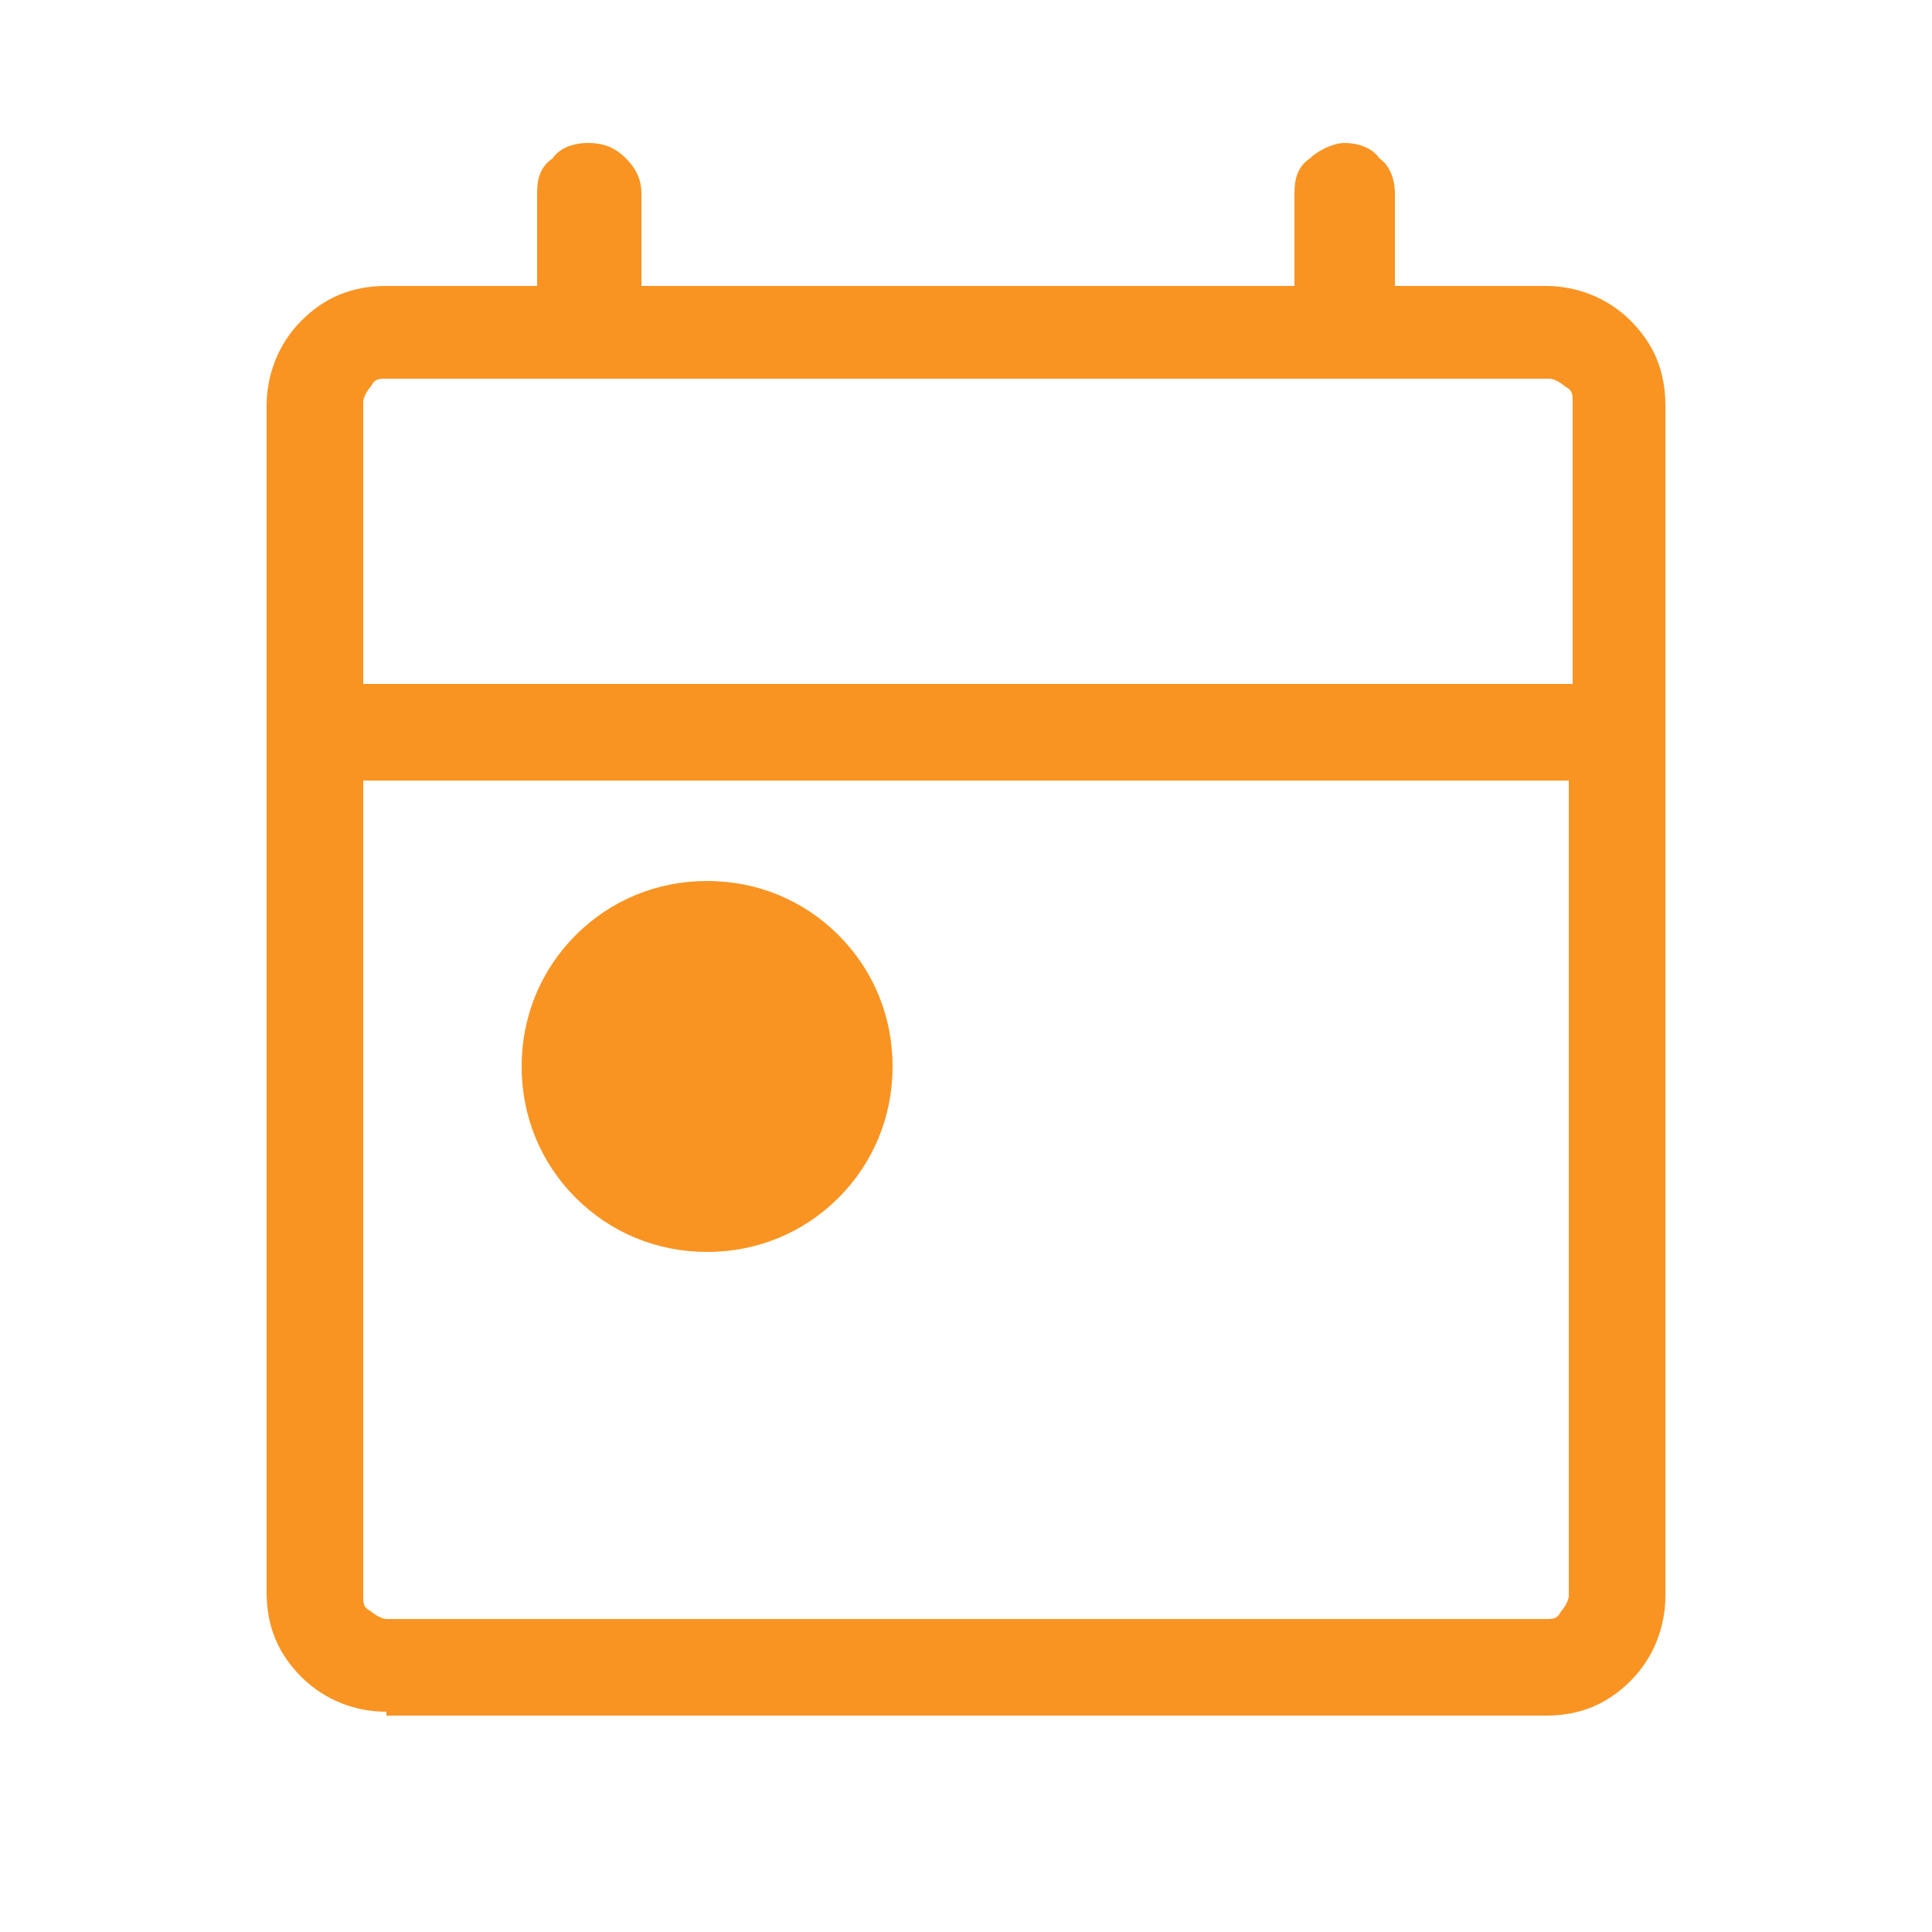 <?xml version="1.0" encoding="UTF-8"?>
<svg xmlns="http://www.w3.org/2000/svg" version="1.1" viewBox="0 0 50 50">
  <!-- Generator: Adobe Illustrator 29.0.0, SVG Export Plug-In . SVG Version: 2.1.0 Build 186)  -->
  <defs>
    <style>
      .st0 {
        fill: #f99422;
      }

      .st1 {
        display: none;
      }
    </style>
  </defs>
  <g id="Layer_2" class="st1">
    <path class="st0" d="M25,45.3c-2.8,0-5.4-.5-7.9-1.6-2.5-1.1-4.6-2.5-6.5-4.4-1.8-1.8-3.3-4-4.4-6.5-1.1-2.5-1.6-5.1-1.6-7.9s.5-5.4,1.6-7.9c1.1-2.5,2.5-4.6,4.4-6.4,1.8-1.8,4-3.3,6.5-4.3,2.5-1.1,5.1-1.6,7.9-1.6s5.4.5,7.9,1.6,4.6,2.5,6.4,4.3,3.3,4,4.3,6.4c1.1,2.5,1.6,5.1,1.6,7.9s-.5,5.4-1.6,7.9c-1.1,2.5-2.5,4.6-4.3,6.5-1.8,1.8-4,3.3-6.4,4.4-2.5,1.1-5.1,1.6-7.9,1.6ZM25,42.9c5,0,9.2-1.7,12.7-5.2,3.5-3.5,5.2-7.7,5.2-12.7s-1.7-9.2-5.2-12.7-7.7-5.2-12.7-5.2-9.2,1.7-12.7,5.2c-3.5,3.5-5.2,7.7-5.2,12.7s1.7,9.2,5.2,12.7c3.5,3.5,7.7,5.2,12.7,5.2ZM24.9,39.8c.3,0,.6-.1.8-.4.2-.2.3-.5.3-.8v-1.5c1.9-.2,3.5-.8,4.8-1.9,1.3-1.1,2-2.6,2-4.5s-.5-3.2-1.5-4.2c-1-1-2.8-2-5.3-2.8-2.3-.8-3.9-1.5-4.6-2.2-.8-.7-1.1-1.6-1.1-2.8,0-1.1.4-2.1,1.3-2.8.9-.7,2-1,3.4-1s1.7.2,2.4.5c.7.3,1.3.8,1.8,1.5.2.2.4.3.7.4.3,0,.5,0,.8,0,.3-.1.5-.4.6-.7,0-.3,0-.6-.1-.8-.6-.8-1.3-1.5-2.2-2-.9-.5-1.8-.8-2.9-.9v-1.5c0-.3-.1-.6-.3-.8s-.5-.3-.8-.3c-.3,0-.6.1-.8.3-.2.2-.4.5-.4.8v1.5c-1.8.2-3.3.9-4.3,2-1,1.1-1.5,2.3-1.5,3.8,0,1.7.5,3,1.4,4,.9,1,2.6,1.9,5.1,2.8,2.5.9,4.1,1.8,4.9,2.5.8.7,1.2,1.7,1.2,2.9s-.5,2.4-1.6,3.2c-1.1.8-2.3,1.2-3.6,1.2s-2.3-.3-3.3-.9-1.8-1.4-2.3-2.5c-.1-.2-.3-.4-.6-.5s-.5-.1-.7,0c-.4.2-.6.4-.7.7-.1.3,0,.6.1.9.7,1.2,1.5,2.1,2.5,2.8,1,.7,2.1,1.2,3.4,1.5v1.6c0,.3.1.6.4.8.2.2.5.3.8.3Z"/>
  </g>
  <g id="Layer_3" class="st1">
    <path class="st0" d="M11.9,45.3h-3.7c-.9,0-1.7-.3-2.4-1-.7-.7-1-1.5-1-2.4v-16.9c0-2.8.5-5.5,1.6-7.9,1.1-2.5,2.5-4.6,4.3-6.4,1.8-1.8,4-3.3,6.4-4.3,2.5-1.1,5.1-1.6,7.9-1.6s5.5.5,7.9,1.6c2.5,1.1,4.6,2.5,6.4,4.3s3.3,4,4.3,6.4c1.1,2.5,1.6,5.1,1.6,7.9v16.9c0,.9-.3,1.7-1,2.4-.7.7-1.5,1-2.4,1h-3.7c-1,0-1.8-.3-2.4-1s-1-1.5-1-2.4v-9c0-.9.3-1.7,1-2.4.7-.7,1.5-1,2.4-1h4.5v-4.4c0-4.9-1.7-9.1-5.1-12.5-3.4-3.4-7.6-5.1-12.5-5.1-4.9,0-9.1,1.7-12.5,5.1-3.4,3.4-5.1,7.6-5.1,12.5v4.4h4.5c1,0,1.8.3,2.4,1,.7.7,1,1.5,1,2.4v9c0,.9-.3,1.7-1,2.4s-1.5,1-2.4,1ZM11.9,32.2h-4.5v9.7c0,.2,0,.4.2.5.2.2.3.2.5.2h3.7c.2,0,.4,0,.5-.2.1-.1.2-.3.2-.5v-9c0-.2,0-.4-.2-.5-.1-.1-.3-.2-.5-.2ZM37.4,32.9v9c0,.2,0,.4.2.5.1.1.3.2.5.2h3.7c.2,0,.4,0,.5-.2.2-.2.2-.3.2-.5v-9.7h-4.5c-.2,0-.4,0-.5.2-.1.1-.2.3-.2.5ZM11.9,32.2h.7-5.2,4.5ZM37.4,32.2h5.2-5.2Z"/>
  </g>
  <g id="Layer_4" class="st1">
    <path class="st0" d="M25.1,25.1c1.7,0,3.1-.6,4.2-1.7,1.1-1.1,1.7-2.5,1.7-4.2s-.6-3.1-1.7-4.2c-1.1-1.1-2.5-1.7-4.2-1.7s-3.1.6-4.2,1.7c-1.1,1.1-1.7,2.5-1.7,4.2s.6,3.1,1.7,4.2c1.1,1.1,2.5,1.7,4.2,1.7ZM7.2,41.4c-.9,0-1.6-.3-2.2-.9-.6-.6-.9-1.4-.9-2.2V11.8c0-.9.3-1.7.9-2.3.6-.6,1.4-.9,2.2-.9h35.8c.9,0,1.6.3,2.2.9.6.6.9,1.4.9,2.2v26.4c0,.9-.3,1.6-.9,2.2-.6.6-1.4.9-2.2.9H7.2ZM37.7,38.9h5.3c.2,0,.3,0,.5-.2.1-.1.2-.3.2-.5V11.8c0-.2,0-.3-.2-.5-.1-.1-.3-.2-.5-.2H7.2c-.2,0-.3,0-.5.2-.1.1-.2.3-.2.5v26.4c0,.2,0,.3.2.5.1.1.3.2.5.2h30.5ZM25.1,22.7c-.9,0-1.8-.3-2.4-1-.7-.7-1-1.5-1-2.4s.3-1.8,1-2.4c.7-.7,1.5-1,2.4-1s1.8.3,2.4,1c.7.7,1,1.5,1,2.4s-.3,1.8-1,2.4c-.7.7-1.5,1-2.4,1Z"/>
    <path class="st0" d="M31.6,27.6c-2.3-.9-4.5-1.4-6.6-1.4s-4.3.5-6.6,1.4c-2.2.9-4.2,2.4-6,4.3h4.1c1.1-1,2.3-1.8,3.8-2.4,1.4-.6,3-.9,4.8-.9s3.4.3,4.8.9c1.4.6,2.7,1.4,3.8,2.4h4c-1.7-1.9-3.7-3.4-6-4.3Z"/>
    <rect class="st0" x="6.4" y="31.9" width="37.1" height="1.5"/>
    <circle class="st0" cx="25" cy="36.3" r="1.5"/>
    <circle class="st0" cx="21" cy="36.3" r="1.5"/>
    <circle class="st0" cx="29" cy="36.3" r="1.5"/>
  </g>
  <g id="Layer_5" class="st1">
    <path class="st0" d="M25,45.9c-2.5,0-4.9-.5-7.1-1.4-2.2-1-4.1-2.3-5.8-3.9-1.6-1.6-2.9-3.6-3.9-5.8-1-2.2-1.4-4.6-1.4-7.1s.5-4.9,1.4-7.1c1-2.2,2.3-4.1,3.9-5.8,1.6-1.6,3.6-2.9,5.8-3.9,2.2-1,4.6-1.4,7.1-1.4h1.2l-3.3-3.3c-.2-.2-.3-.5-.3-.8,0-.3.1-.6.4-.8.2-.2.5-.3.8-.3s.6.1.8.3l5,4.9c.3.3.5.7.5,1.1s-.2.8-.5,1.1l-4.9,4.9c-.2.3-.5.4-.9.4s-.6-.1-.8-.4c-.3-.2-.4-.5-.4-.8,0-.3.1-.6.4-.9l3-3h-1.2c-4.4,0-8.1,1.5-11.1,4.6-3,3.1-4.5,6.8-4.5,11.2,0,4.4,1.5,8.1,4.6,11.2,3.1,3.1,6.8,4.6,11.2,4.6s7.7-1.4,10.7-4.2c3-2.8,4.7-6.3,5-10.4,0-.4.2-.7.4-.9.2-.2.5-.4.8-.4s.6.1.9.4c.2.3.3.5.3.9-.3,4.8-2.2,8.9-5.7,12.1-3.5,3.3-7.7,4.9-12.5,4.9Z"/>
    <path class="st0" d="M21.8,33.9l8.4-6c.2-.2.3-.4.3-.6s-.1-.4-.3-.6l-8.4-6c-.2-.2-.5-.2-.8,0-.3.1-.4.4-.4.7v12c0,.3.1.5.4.7.3.1.5.1.8,0Z"/>
  </g>
  <g id="Layer_6">
    <path class="st0" d="M18.3,32.4c-1.3,0-2.5-.5-3.4-1.4-.9-.9-1.4-2.1-1.4-3.4s.5-2.5,1.4-3.4c.9-.9,2.1-1.4,3.4-1.4s2.5.5,3.4,1.4c.9.9,1.4,2.1,1.4,3.4s-.5,2.5-1.4,3.4c-.9.9-2.1,1.4-3.4,1.4ZM10,44.3c-.8,0-1.6-.3-2.2-.9-.6-.6-.9-1.3-.9-2.2V10.5c0-.8.3-1.6.9-2.2.6-.6,1.3-.9,2.2-.9h3.9v-2.4c0-.4.1-.7.4-.9.2-.3.6-.4.9-.4.4,0,.7.1,1,.4.3.3.4.6.4.9v2.4h16.9v-2.4c0-.4.1-.7.4-.9.2-.2.6-.4.9-.4s.7.1.9.4c.3.2.4.6.4.9v2.4h3.9c.8,0,1.6.3,2.2.9s.9,1.3.9,2.2v30.8c0,.8-.3,1.6-.9,2.2-.6.6-1.3.9-2.2.9H10ZM10,41.9h30c.2,0,.3,0,.4-.2.1-.1.2-.3.2-.4v-21.1H9.4v21.1c0,.2,0,.3.2.4.1.1.3.2.4.2ZM9.4,17.7h31.3v-7.3c0-.2,0-.3-.2-.4-.1-.1-.3-.2-.4-.2H10c-.2,0-.3,0-.4.2-.1.1-.2.3-.2.4v7.3ZM9.4,17.7v-7.9,7.9Z"/>
  </g>
  <g id="Layer_7" class="st1">
    <path class="st0" d="M7.4,41.4c-.9,0-1.6-.3-2.2-.9-.6-.6-.9-1.4-.9-2.2V11.8c0-.9.3-1.6.9-2.2.6-.6,1.4-.9,2.2-.9h35.2c.9,0,1.6.3,2.2.9s.9,1.4.9,2.2v26.4c0,.9-.3,1.6-.9,2.2-.6.6-1.4.9-2.2.9H7.4ZM7.4,38.9h35.2c.2,0,.3,0,.5-.2.1-.1.2-.3.2-.5V11.8c0-.2,0-.3-.2-.5-.1-.1-.3-.2-.5-.2H7.4c-.2,0-.3,0-.5.2-.1.1-.2.3-.2.5v26.4c0,.2,0,.3.2.5.1.1.3.2.5.2ZM6.8,38.9V11.1v27.8Z"/>
    <path class="st0" d="M25,35.5c-.3,0-.6-.1-.9-.4-.2-.2-.4-.5-.4-.9v-17.2h-5.9c-.3,0-.6-.1-.9-.4-.2-.2-.4-.5-.4-.9s.1-.6.4-.9c.2-.2.5-.4.9-.4h14.3c.3,0,.6.1.9.4.2.2.4.5.4.9s-.1.6-.4.9c-.2.2-.5.4-.9.4h-5.9v17.2c0,.3-.1.6-.4.9-.2.2-.5.4-.9.4Z"/>
  </g>
  <g id="Layer_8" class="st1">
    <path class="st0" d="M8.2,42.9c-.9,0-1.7-.3-2.4-1-.7-.7-1-1.5-1-2.4V10.6c0-.9.3-1.7,1-2.4.7-.7,1.5-1,2.4-1h33.6c.9,0,1.7.3,2.4,1,.7.7,1,1.5,1,2.4v28.9c0,.9-.3,1.7-1,2.4-.7.7-1.5,1-2.4,1H8.2ZM8.2,40.2h33.6c.2,0,.4,0,.5-.2.2-.2.2-.3.2-.5V10.6c0-.2,0-.4-.2-.5-.2-.2-.3-.2-.5-.2H8.2c-.2,0-.4,0-.5.2-.2.2-.2.3-.2.5v28.9c0,.2,0,.4.2.5.2.2.3.2.5.2ZM13.6,31.7h7.2c.6,0,1-.2,1.4-.6.4-.4.6-.9.6-1.4v-.7c0-.3-.1-.6-.3-.8-.2-.2-.5-.3-.8-.3h-.2c-.3,0-.6.1-.8.3-.2.2-.3.5-.3.8s0,.2-.1.3-.2.1-.3.1h-5.7c0,0-.2,0-.3-.1s-.1-.2-.1-.3v-7.9c0,0,0-.2.1-.3,0,0,.2-.1.3-.1h5.7c0,0,.2,0,.3.1,0,0,.1.2.1.3,0,.3.1.6.3.8.2.2.5.3.8.3h.2c.3,0,.6-.1.8-.3.2-.2.3-.5.3-.8v-.7c0-.6-.2-1-.6-1.4s-.9-.6-1.4-.6h-7.2c-.6,0-1,.2-1.4.6s-.6.9-.6,1.4v9.4c0,.6.2,1,.6,1.4.4.4.9.6,1.4.6ZM36.5,18.3h-7.2c-.6,0-1,.2-1.4.6-.4.4-.6.9-.6,1.4v9.4c0,.6.2,1,.6,1.4.4.4.9.6,1.4.6h7.2c.6,0,1-.2,1.4-.6.4-.4.6-.9.6-1.4v-.7c0-.3-.1-.6-.3-.8-.2-.2-.5-.3-.8-.3h-.2c-.3,0-.6.1-.8.3-.2.2-.3.5-.3.8s0,.2-.1.3c0,0-.2.1-.3.1h-5.7c0,0-.2,0-.3-.1,0,0-.1-.2-.1-.3v-7.9c0,0,0-.2.1-.3,0,0,.2-.1.3-.1h5.7c0,0,.2,0,.3.1,0,0,.1.2.1.3,0,.3.1.6.3.8.2.2.5.3.8.3h.2c.3,0,.6-.1.8-.3.2-.2.3-.5.3-.8v-.7c0-.6-.2-1-.6-1.4-.4-.4-.9-.6-1.4-.6ZM7.4,40.2V9.8v30.3Z"/>
  </g>
  <g id="Layer_9" class="st1">
    <path class="st0" d="M6.3,37.4v-19.8,19.8ZM7,39.8c-.8,0-1.5-.3-2.1-.9-.6-.6-.9-1.3-.9-2.1V11.2c0-.8.3-1.5.9-2.1.6-.6,1.3-.9,2.1-.9l2.6,5.4c.3.5.6.9,1.1,1.2s1,.5,1.6.5c1.1,0,2-.5,2.6-1.4.6-.9.6-1.9.1-2.9l-1.3-2.7h4.6l2.6,5.4c.3.5.6.9,1.1,1.2s1,.5,1.6.5c1.1,0,2-.5,2.6-1.4.6-.9.6-1.9.1-2.9l-1.3-2.7h4.6l2.6,5.4c.3.5.6.9,1.1,1.2s1,.5,1.6.5c1.1,0,2-.5,2.6-1.4.6-.9.6-1.9.1-2.9l-1.3-2.7h4.7c.8,0,1.5.3,2.1.9s.9,1.3.9,2.1v7.7c0,.4-.1.8-.4,1s-.6.4-1,.4h-.9v-2.7H6.3v19.1c0,.2,0,.3.2.5.1.1.3.2.5.2h16.4c.3,0,.6.1.9.3.2.2.3.5.3.9s-.1.6-.3.8c-.2.2-.5.3-.9.3H7ZM28.4,40.3v-3.5c0-.2,0-.4.1-.5,0-.2.2-.3.3-.5l11-10.9c.3-.3.6-.5.9-.6.3-.1.6-.2.9-.2s.6,0,1,.2c.3.1.6.3.8.6l2,2c.2.3.4.5.5.9.1.3.2.6.2.9s0,.6-.2.9-.3.6-.6.9l-10.9,10.9c-.2.2-.3.3-.5.3-.2,0-.4.1-.5.1h-3.5c-.4,0-.8-.1-1.1-.4-.3-.3-.4-.7-.4-1.1ZM43.6,28.7l-2-2,2,2ZM30.9,39.4h2l6.8-6.9-1-1-1-1-6.9,6.9v2ZM38.8,31.5l-1-1,2,2-1-1Z"/>
  </g>
</svg>
